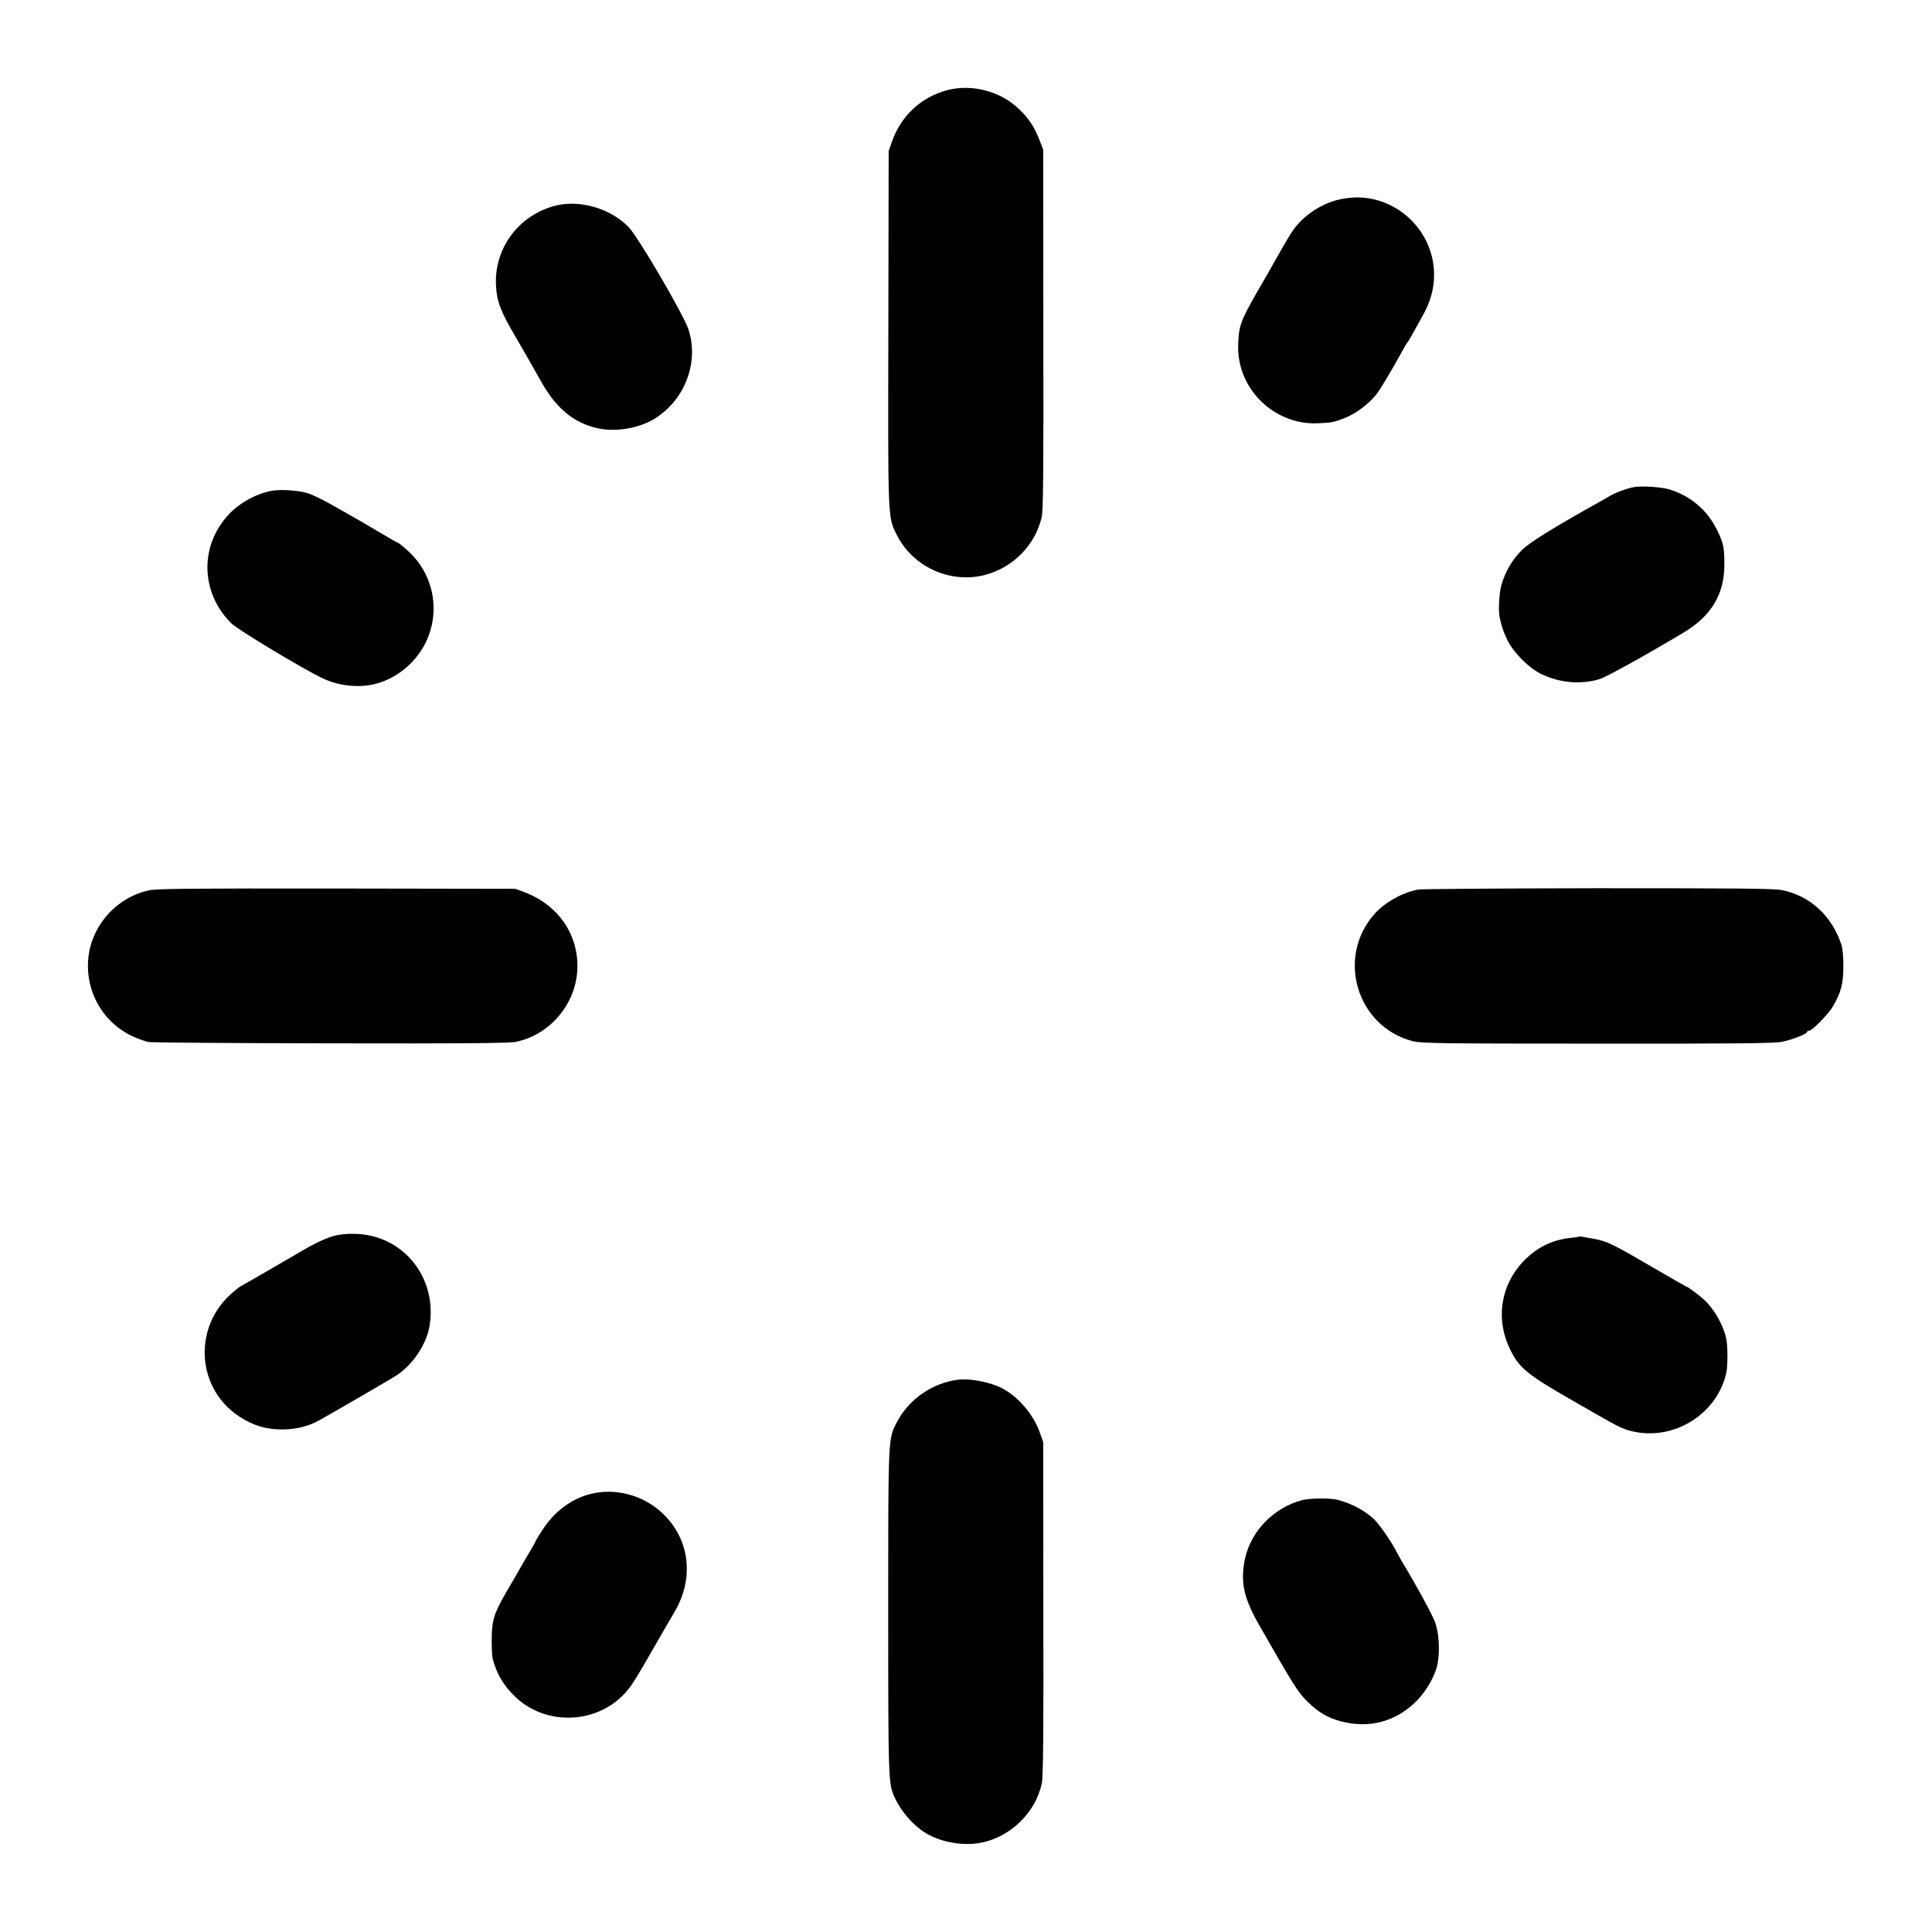 <?xml version="1.0" standalone="no"?>
<!DOCTYPE svg PUBLIC "-//W3C//DTD SVG 20010904//EN"
 "http://www.w3.org/TR/2001/REC-SVG-20010904/DTD/svg10.dtd">
<svg version="1.0" xmlns="http://www.w3.org/2000/svg"
 width="1299pt" height="1299pt" viewBox="0 0 1299 1299"
 preserveAspectRatio="xMidYMid meet">
<g transform="translate(0,1299) scale(0.1,-0.1)"
fill="#000000" stroke="none">
<path d="M6370 12384 c-176 -46 -310 -171 -372 -344 l-23 -65 -2 -1190 c-3
-1307 -4 -1269 57 -1392 108 -216 362 -330 595 -268 188 50 336 201 379 388
10 45 13 300 11 1264 l-1 1208 -26 66 c-35 89 -71 143 -138 207 -124 119 -317
169 -480 126z"/>
<path d="M9032 11654 c-128 -21 -255 -100 -333 -205 -21 -28 -61 -96 -154
-261 -5 -10 -47 -82 -92 -160 -113 -198 -124 -229 -128 -358 -9 -293 240 -538
534 -526 96 4 105 6 177 33 83 32 175 102 227 173 25 35 103 166 160 270 16
30 34 61 40 68 10 12 16 23 99 173 57 101 81 189 80 286 -1 229 -159 434 -382
497 -77 21 -144 24 -228 10z"/>
<path d="M3726 11605 c-243 -67 -404 -287 -391 -535 5 -106 32 -176 130 -342
28 -48 144 -250 172 -301 102 -183 222 -282 384 -317 122 -27 283 2 387 69
201 129 293 380 220 599 -35 102 -339 622 -402 686 -126 128 -334 186 -500
141z"/>
<path d="M10975 9713 c-51 -12 -114 -36 -150 -57 -22 -13 -58 -34 -80 -46
-300 -167 -464 -269 -514 -320 -62 -61 -111 -145 -136 -233 -16 -54 -22 -177
-11 -222 14 -64 22 -86 49 -144 39 -84 140 -187 224 -230 125 -62 268 -76 398
-37 44 13 307 159 562 311 187 111 276 257 277 455 0 119 -5 147 -51 240 -63
129 -177 226 -317 269 -58 18 -203 26 -251 14z"/>
<path d="M1840 9692 c-103 -14 -229 -81 -303 -162 -196 -211 -189 -523 17
-730 43 -43 474 -303 616 -371 103 -49 234 -65 343 -40 161 37 305 162 366
319 78 197 28 422 -124 567 -38 36 -74 65 -79 65 -3 0 -62 34 -133 76 -70 42
-146 86 -168 98 -22 13 -89 51 -148 84 -59 34 -133 69 -164 78 -54 16 -169 24
-223 16z"/>
<path d="M1003 7004 c-204 -43 -368 -213 -404 -418 -42 -246 91 -485 321 -576
27 -11 62 -23 77 -26 16 -4 565 -8 1221 -9 907 -2 1207 1 1251 10 230 48 404
255 413 490 9 232 -130 432 -358 517 l-59 22 -1200 2 c-961 1 -1212 -1 -1262
-12z"/>
<path d="M9535 7009 c-105 -19 -226 -87 -295 -166 -257 -292 -117 -755 257
-853 59 -15 169 -17 1242 -17 928 -1 1190 2 1241 12 69 14 170 53 170 67 0 4
6 8 14 8 20 0 129 111 159 162 55 94 71 155 71 268 1 60 -5 122 -12 145 -64
196 -210 331 -399 370 -56 11 -279 13 -1238 13 -643 -1 -1188 -5 -1210 -9z"/>
<path d="M2245 4680 c-57 -16 -126 -48 -225 -106 -25 -15 -76 -45 -115 -67
-38 -22 -110 -64 -160 -93 -49 -29 -105 -60 -123 -70 -17 -9 -59 -43 -91 -75
-234 -235 -198 -621 76 -802 96 -63 183 -89 298 -88 85 1 167 21 237 59 83 46
479 275 523 304 110 71 202 209 223 332 54 325 -176 611 -498 620 -55 2 -106
-3 -145 -14z"/>
<path d="M10618 4675 c-2 -1 -28 -5 -58 -8 -121 -13 -221 -61 -309 -149 -161
-163 -199 -396 -96 -604 60 -122 116 -168 417 -340 319 -184 332 -191 405
-208 281 -65 573 120 631 399 8 40 9 160 1 210 -15 92 -76 205 -149 274 -33
31 -113 91 -123 91 -2 0 -103 58 -225 129 -267 156 -308 176 -392 191 -36 6
-73 13 -82 15 -9 1 -18 2 -20 0z"/>
<path d="M6440 3713 c-170 -21 -329 -131 -408 -282 -61 -116 -60 -85 -60
-1278 0 -1140 1 -1157 44 -1250 44 -95 126 -188 210 -239 109 -65 265 -89 388
-60 192 45 352 208 391 397 9 42 12 346 10 1175 l-1 1119 -23 64 c-43 121
-145 241 -254 297 -81 42 -212 67 -297 57z"/>
<path d="M3966 2944 c-129 -34 -240 -118 -321 -244 -25 -38 -45 -72 -45 -75 0
-3 -20 -38 -44 -78 -24 -39 -54 -92 -68 -117 -14 -25 -51 -89 -83 -143 -84
-145 -98 -191 -99 -317 0 -58 2 -116 6 -130 28 -108 76 -187 158 -264 214
-198 563 -175 748 48 37 45 69 97 194 316 20 34 101 175 125 215 131 225 101
482 -77 655 -130 127 -322 179 -494 134z"/>
<path d="M8756 2904 c-192 -50 -348 -211 -386 -399 -31 -152 -8 -259 96 -441
232 -406 260 -451 324 -514 73 -73 138 -111 231 -135 186 -48 364 0 500 135
72 71 133 181 146 261 15 86 7 201 -17 269 -19 53 -118 235 -229 420 -11 19
-24 42 -28 50 -26 57 -119 193 -155 226 -66 61 -154 107 -249 131 -47 11 -185
10 -233 -3z"/>
</g>
</svg>
